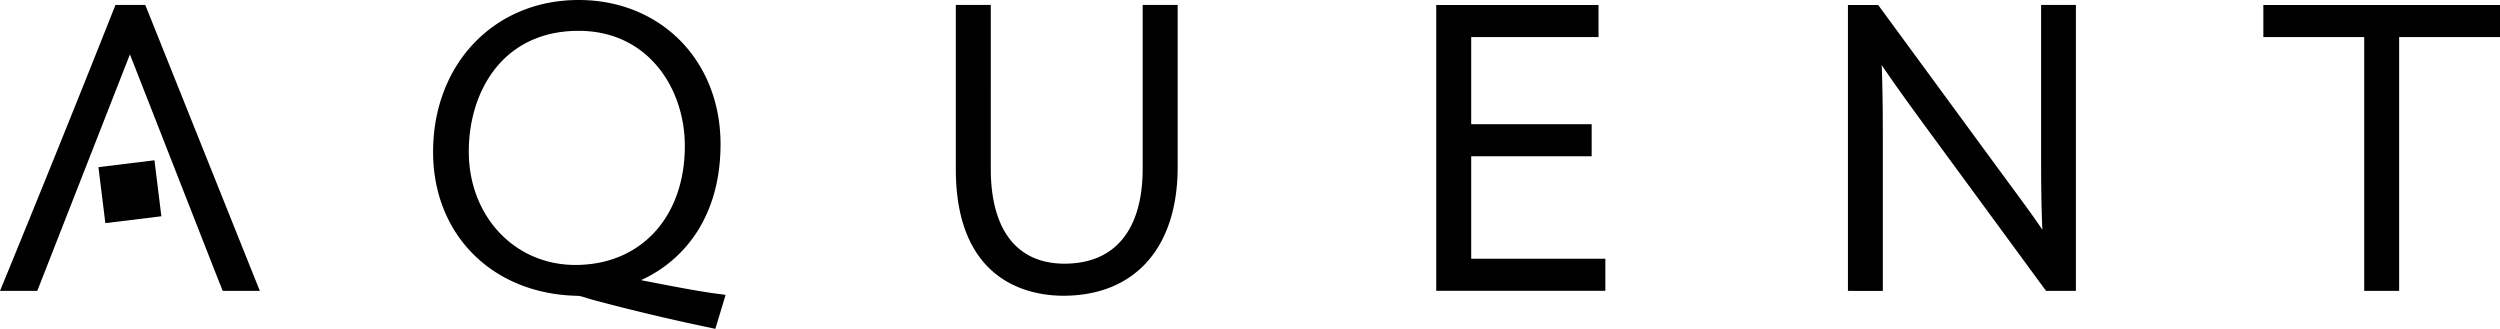 <!--?xml version="1.0" standalone="no"?--><svg xmlns="http://www.w3.org/2000/svg" viewBox="0 0 87.875 11.558"><title>AQUENT - SVG vector logo - www.oklogos.com</title><path d="M56.354 9.095h-4.641V5.493h4.234V4.366h-4.234V1.302h4.475V.175h-5.704v10.047h5.944V9.095h-.074zM5.429 5.634l-1.969.241.243 1.968 1.969-.241-.243-1.968z"/><path d="M9.093 10.123l-.109-.27L5.174.342 5.125.221l-.02-.047H4.059A878.937 878.937 0 0 1 0 10.225h1.309l.019-.048.049-.123 3.19-8.142c.722 1.839 3.137 8.006 3.14 8.01l.055.132.047.126.02.045h1.305l-.041-.102zM25.417 10.352l-.229-.029c-.708-.095-1.658-.282-2.578-.46l-.075-.018a4.57 4.57 0 0 0 2.006-1.759c.519-.841.786-1.854.786-3.016 0-2.937-2.098-5.07-4.989-5.07-2.964 0-5.115 2.246-5.115 5.341 0 2.901 2.072 4.981 5.037 5.056.118 0 .229.035.358.076.061.019.122.038.189.057 1.291.349 2.745.695 4.093.976l.176.038.068.015.361-1.193-.088-.014zm-5.079-9.268c2.45 0 3.734 2.033 3.734 4.044 0 2.503-1.547 4.185-3.848 4.185-2.134 0-3.746-1.711-3.746-3.987 0-2.11 1.194-4.242 3.86-4.242zM41.319.174h-1.154v5.755c0 2.152-.976 3.339-2.747 3.339-1.673 0-2.592-1.187-2.592-3.339V.174h-1.229v5.77c0 4.017 2.641 4.451 3.778 4.451 2.516 0 4.02-1.69 4.02-4.521v-5.7h-.076zM72.893.174h-1.148v5.184c0 1.079.006 1.932.045 2.718-.334-.497-.721-1.018-1.191-1.656l-.209-.284-4.291-5.85-.059-.082-.023-.029h-1.062v10.048h.076l.195.003H66.181v-5.35c0-.969-.008-1.793-.039-2.589.449.668.988 1.408 1.512 2.125l.033.045 4.152 5.659.059.079.023.03h1.047V.174h-.075zM87.799.175h-8.242v1.127h3.545v8.923h1.228V1.302h3.545V.175h-.076z"/></svg>